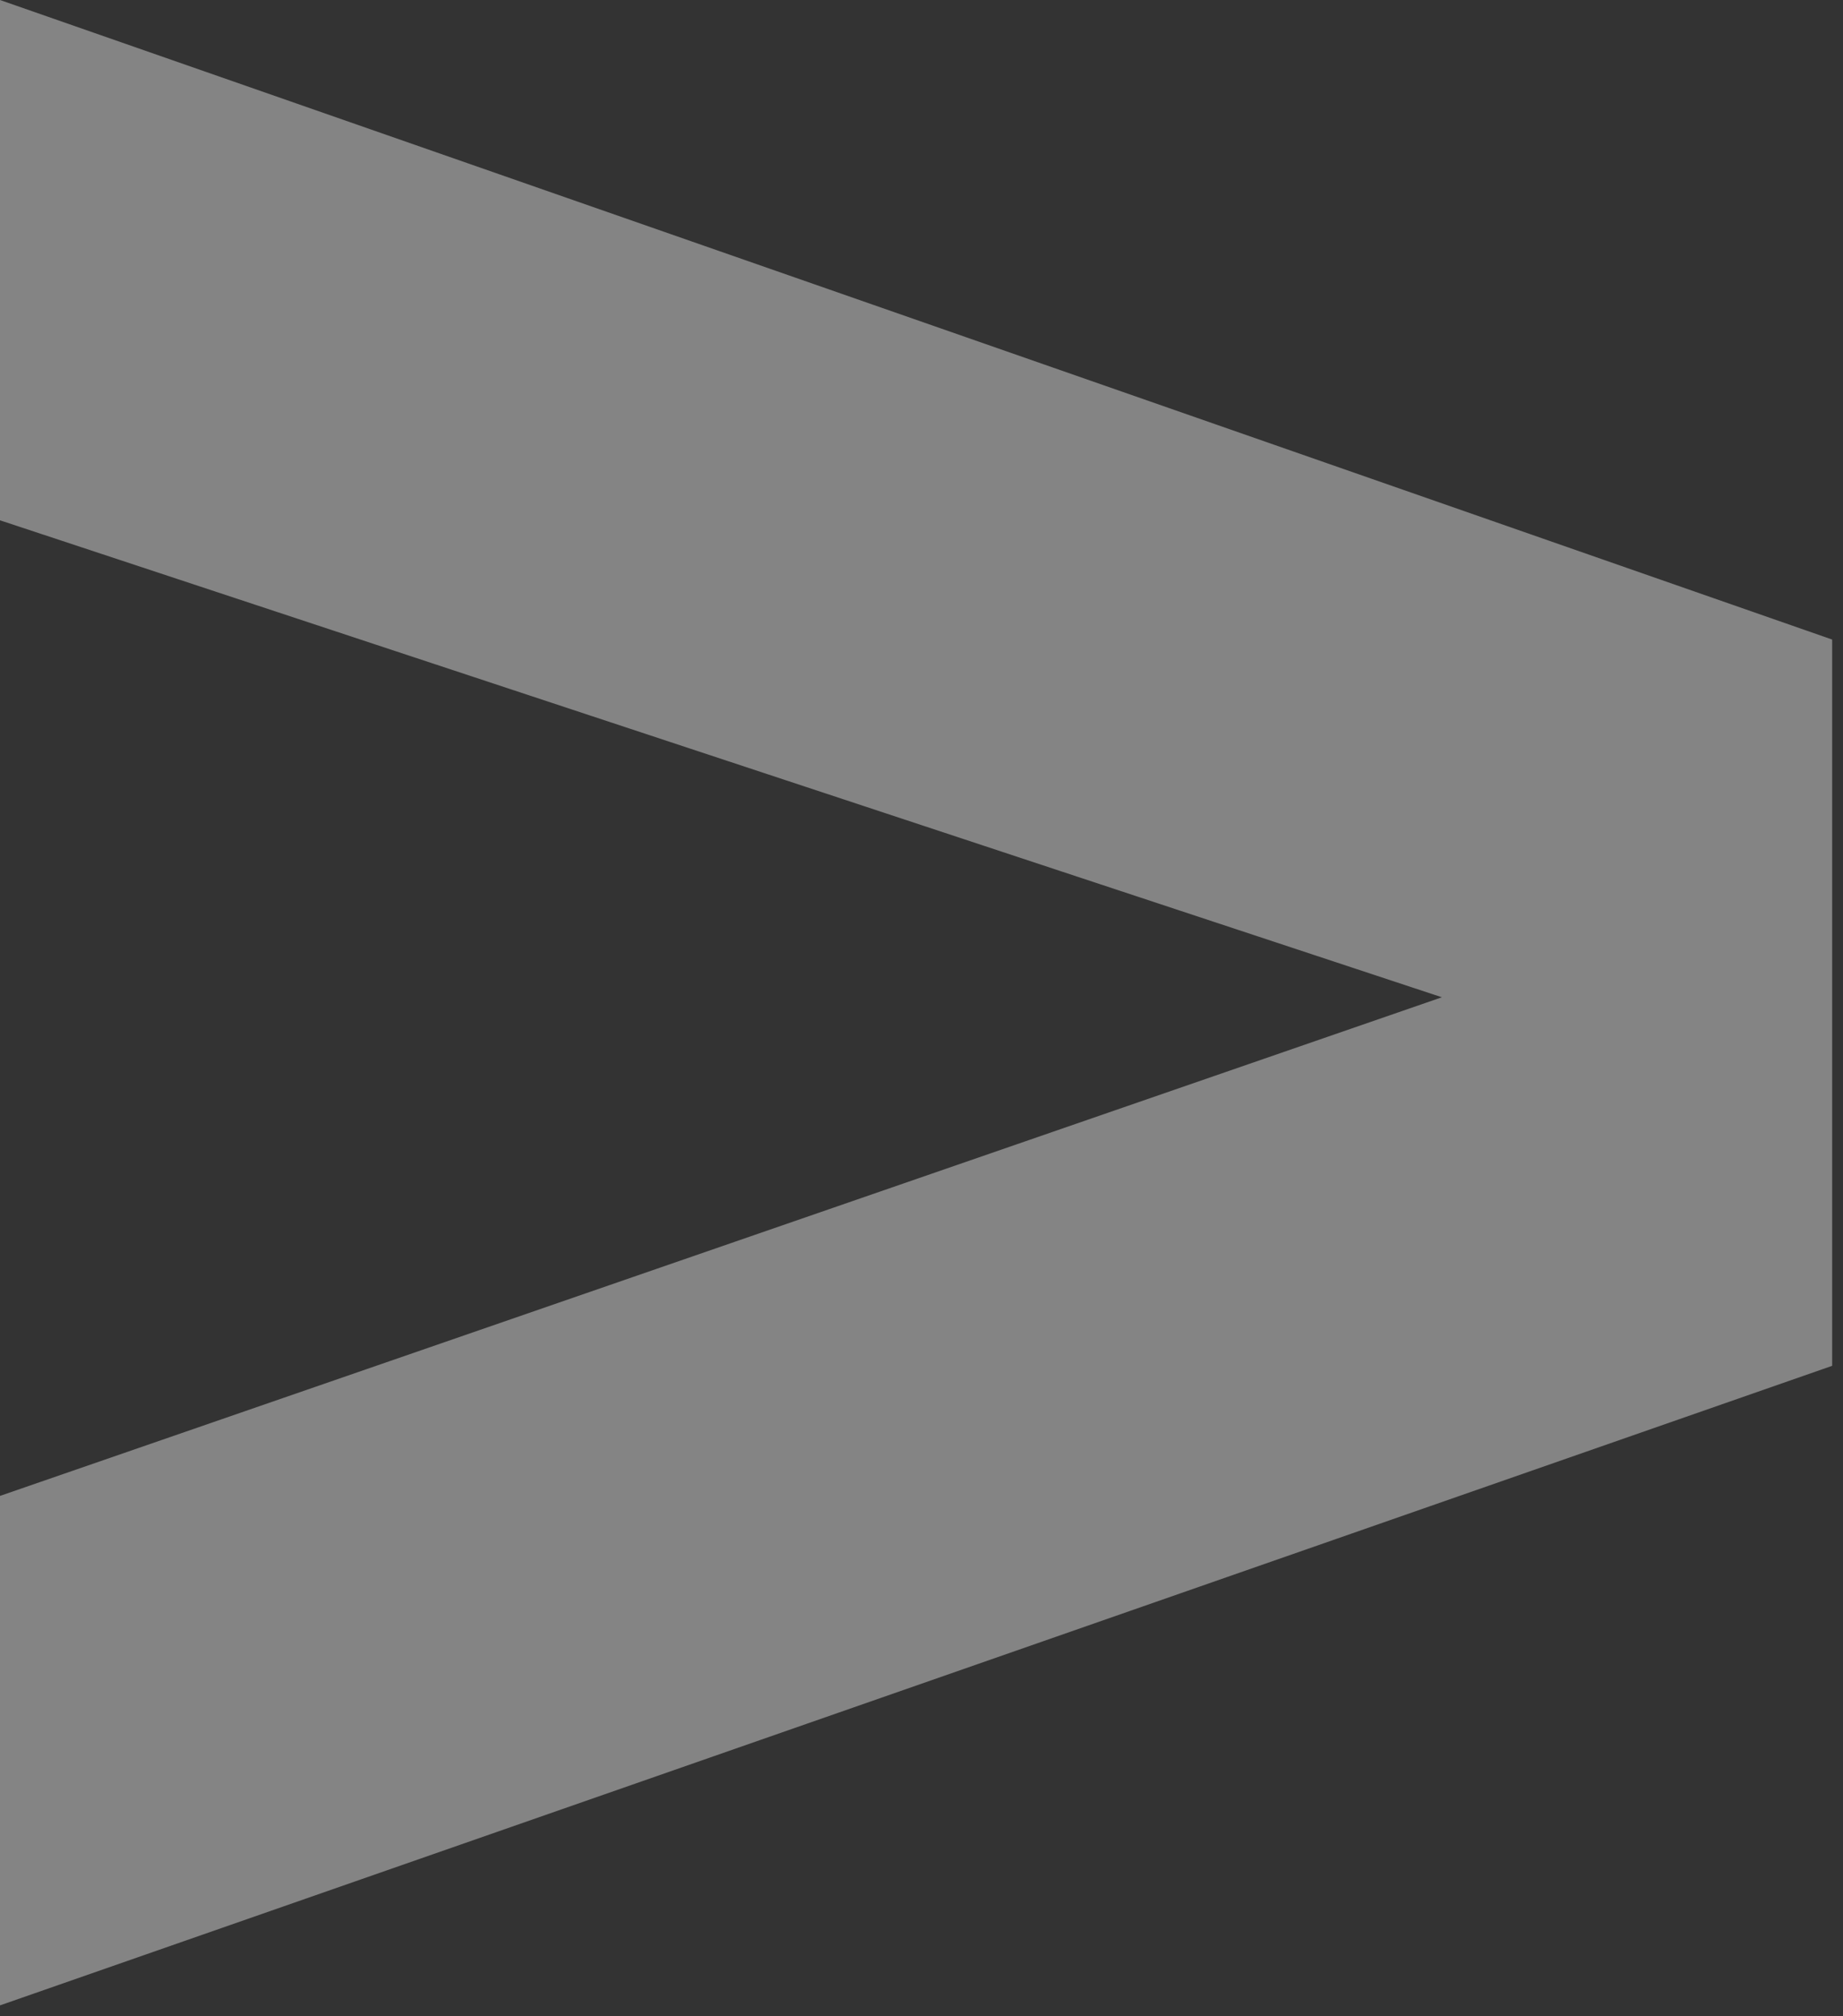 <?xml version="1.0" encoding="UTF-8"?> <svg xmlns="http://www.w3.org/2000/svg" width="85" height="93" viewBox="0 0 85 93" fill="none"><rect x="0" y="0" width="85" height="93" fill="#333333" stroke="none"/> <path d="M0 24V0L84.5 29.5V63L0 92.5V69L66.5 46L0 24Z" fill="#F2F2F2" fill-opacity="0.42"></path> </svg> 